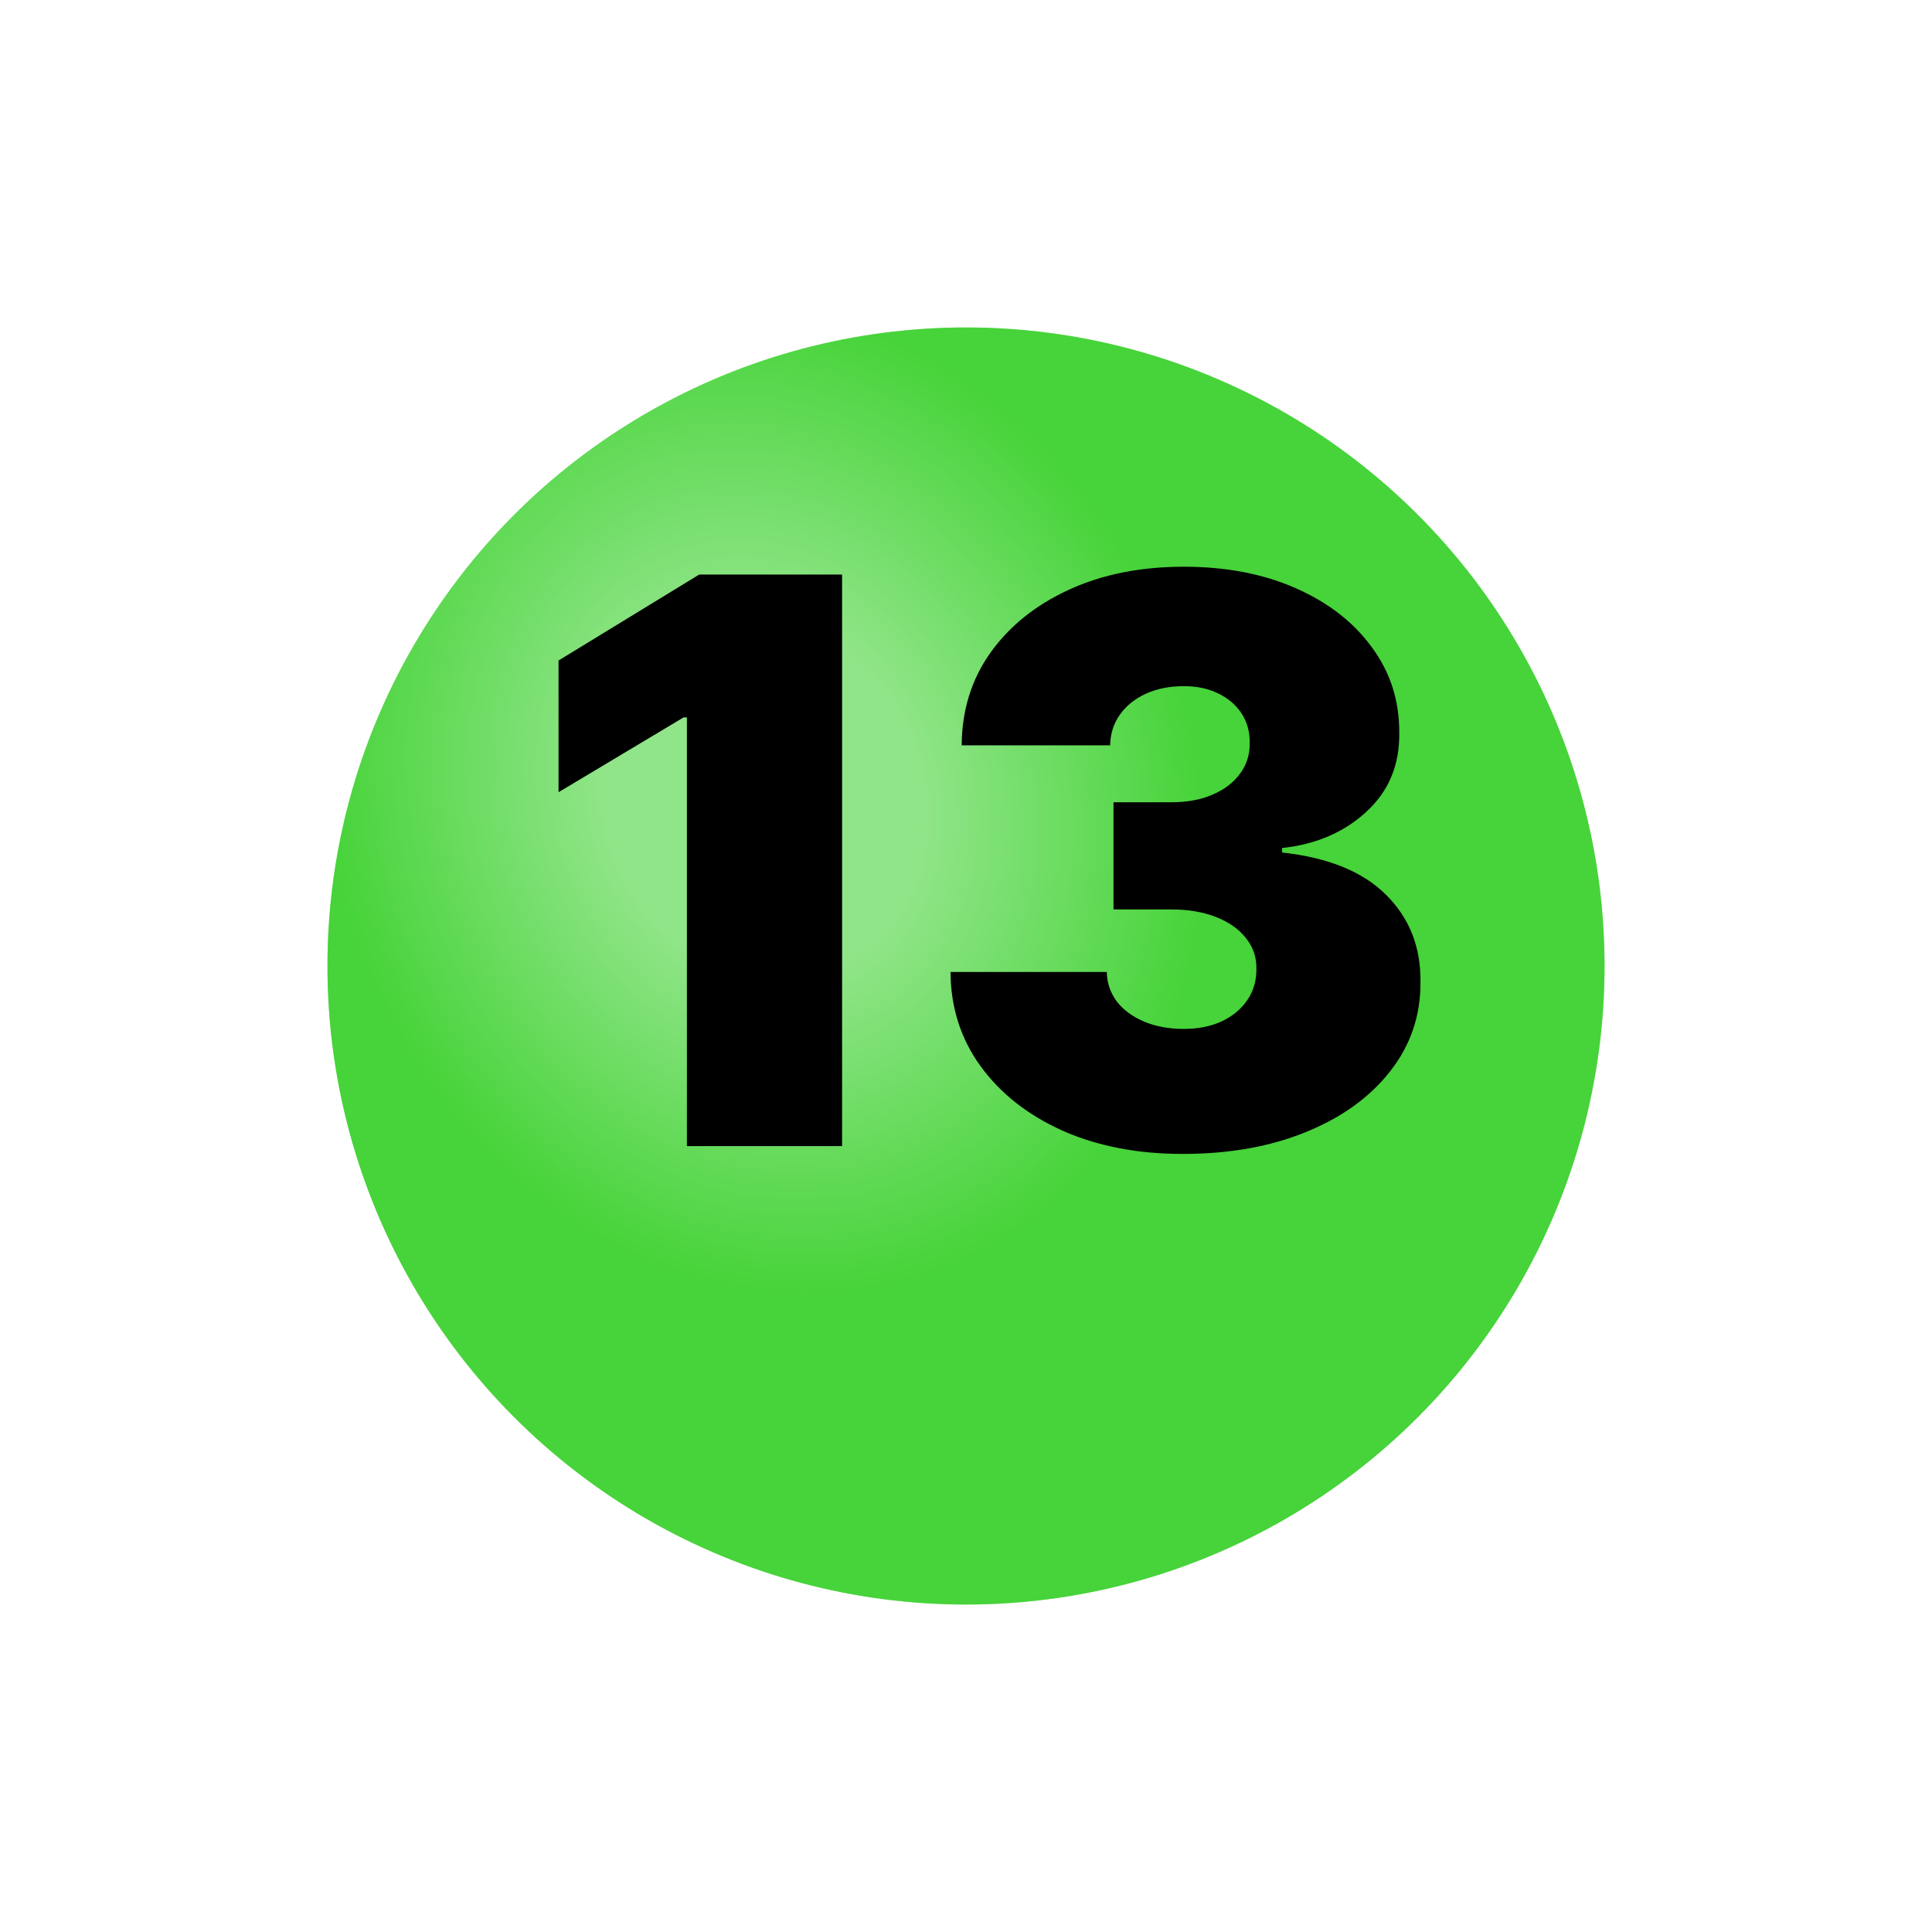 <?xml version="1.0" encoding="UTF-8"?> <svg xmlns="http://www.w3.org/2000/svg" width="59" height="59" viewBox="0 0 59 59" fill="none"> <g filter="url(#filter0_d_990_2423)"> <circle cx="29.5" cy="25.5" r="19.5" fill="#47D33A"></circle> <circle cx="29.5" cy="25.5" r="19.5" fill="url(#paint0_radial_990_2423)" fill-opacity="0.4"></circle> </g> <path d="M25.716 17.546V35H20.977V21.909H20.875L17.057 24.193V20.171L21.352 17.546H25.716ZM36.118 35.239C34.743 35.239 33.521 35.003 32.453 34.531C31.391 34.054 30.555 33.398 29.947 32.562C29.34 31.727 29.033 30.767 29.027 29.682H33.8C33.805 30.017 33.908 30.318 34.106 30.585C34.311 30.847 34.59 31.051 34.942 31.199C35.294 31.347 35.697 31.421 36.152 31.421C36.59 31.421 36.976 31.344 37.311 31.19C37.646 31.031 37.908 30.812 38.095 30.534C38.283 30.256 38.374 29.938 38.368 29.579C38.374 29.227 38.266 28.915 38.044 28.642C37.828 28.369 37.524 28.156 37.132 28.003C36.74 27.849 36.288 27.773 35.777 27.773H34.004V24.5H35.777C36.249 24.5 36.663 24.423 37.021 24.27C37.385 24.116 37.666 23.903 37.865 23.631C38.07 23.358 38.169 23.046 38.163 22.693C38.169 22.352 38.087 22.051 37.916 21.79C37.746 21.528 37.507 21.324 37.2 21.176C36.899 21.028 36.55 20.954 36.152 20.954C35.72 20.954 35.334 21.031 34.993 21.185C34.658 21.338 34.394 21.551 34.2 21.824C34.007 22.097 33.908 22.409 33.902 22.761H29.368C29.374 21.693 29.666 20.75 30.246 19.932C30.831 19.114 31.632 18.472 32.649 18.006C33.666 17.54 34.834 17.307 36.152 17.307C37.442 17.307 38.581 17.526 39.57 17.963C40.564 18.401 41.34 19.003 41.896 19.77C42.459 20.531 42.737 21.403 42.731 22.386C42.743 23.364 42.408 24.165 41.726 24.79C41.05 25.415 40.192 25.784 39.152 25.898V26.034C40.561 26.188 41.621 26.619 42.331 27.329C43.041 28.034 43.391 28.921 43.379 29.989C43.385 31.011 43.078 31.918 42.459 32.707C41.845 33.497 40.99 34.117 39.894 34.565C38.803 35.014 37.544 35.239 36.118 35.239Z" fill="black"></path> <defs> <filter id="filter0_d_990_2423" x="0" y="0" width="59" height="59" filterUnits="userSpaceOnUse" color-interpolation-filters="sRGB"> <feFlood flood-opacity="0" result="BackgroundImageFix"></feFlood> <feColorMatrix in="SourceAlpha" type="matrix" values="0 0 0 0 0 0 0 0 0 0 0 0 0 0 0 0 0 0 127 0" result="hardAlpha"></feColorMatrix> <feOffset dy="4"></feOffset> <feGaussianBlur stdDeviation="5"></feGaussianBlur> <feComposite in2="hardAlpha" operator="out"></feComposite> <feColorMatrix type="matrix" values="0 0 0 0 0 0 0 0 0 0 0 0 0 0 0 0 0 0 0.1 0"></feColorMatrix> <feBlend mode="normal" in2="BackgroundImageFix" result="effect1_dropShadow_990_2423"></feBlend> <feBlend mode="normal" in="SourceGraphic" in2="effect1_dropShadow_990_2423" result="shape"></feBlend> </filter> <radialGradient id="paint0_radial_990_2423" cx="0" cy="0" r="1" gradientUnits="userSpaceOnUse" gradientTransform="translate(23.342 20.368) rotate(70.346) scale(15.257 13.078)"> <stop stop-color="white"></stop> <stop offset="0.357" stop-color="white"></stop> <stop offset="1" stop-color="#47D33A"></stop> </radialGradient> </defs> </svg> 